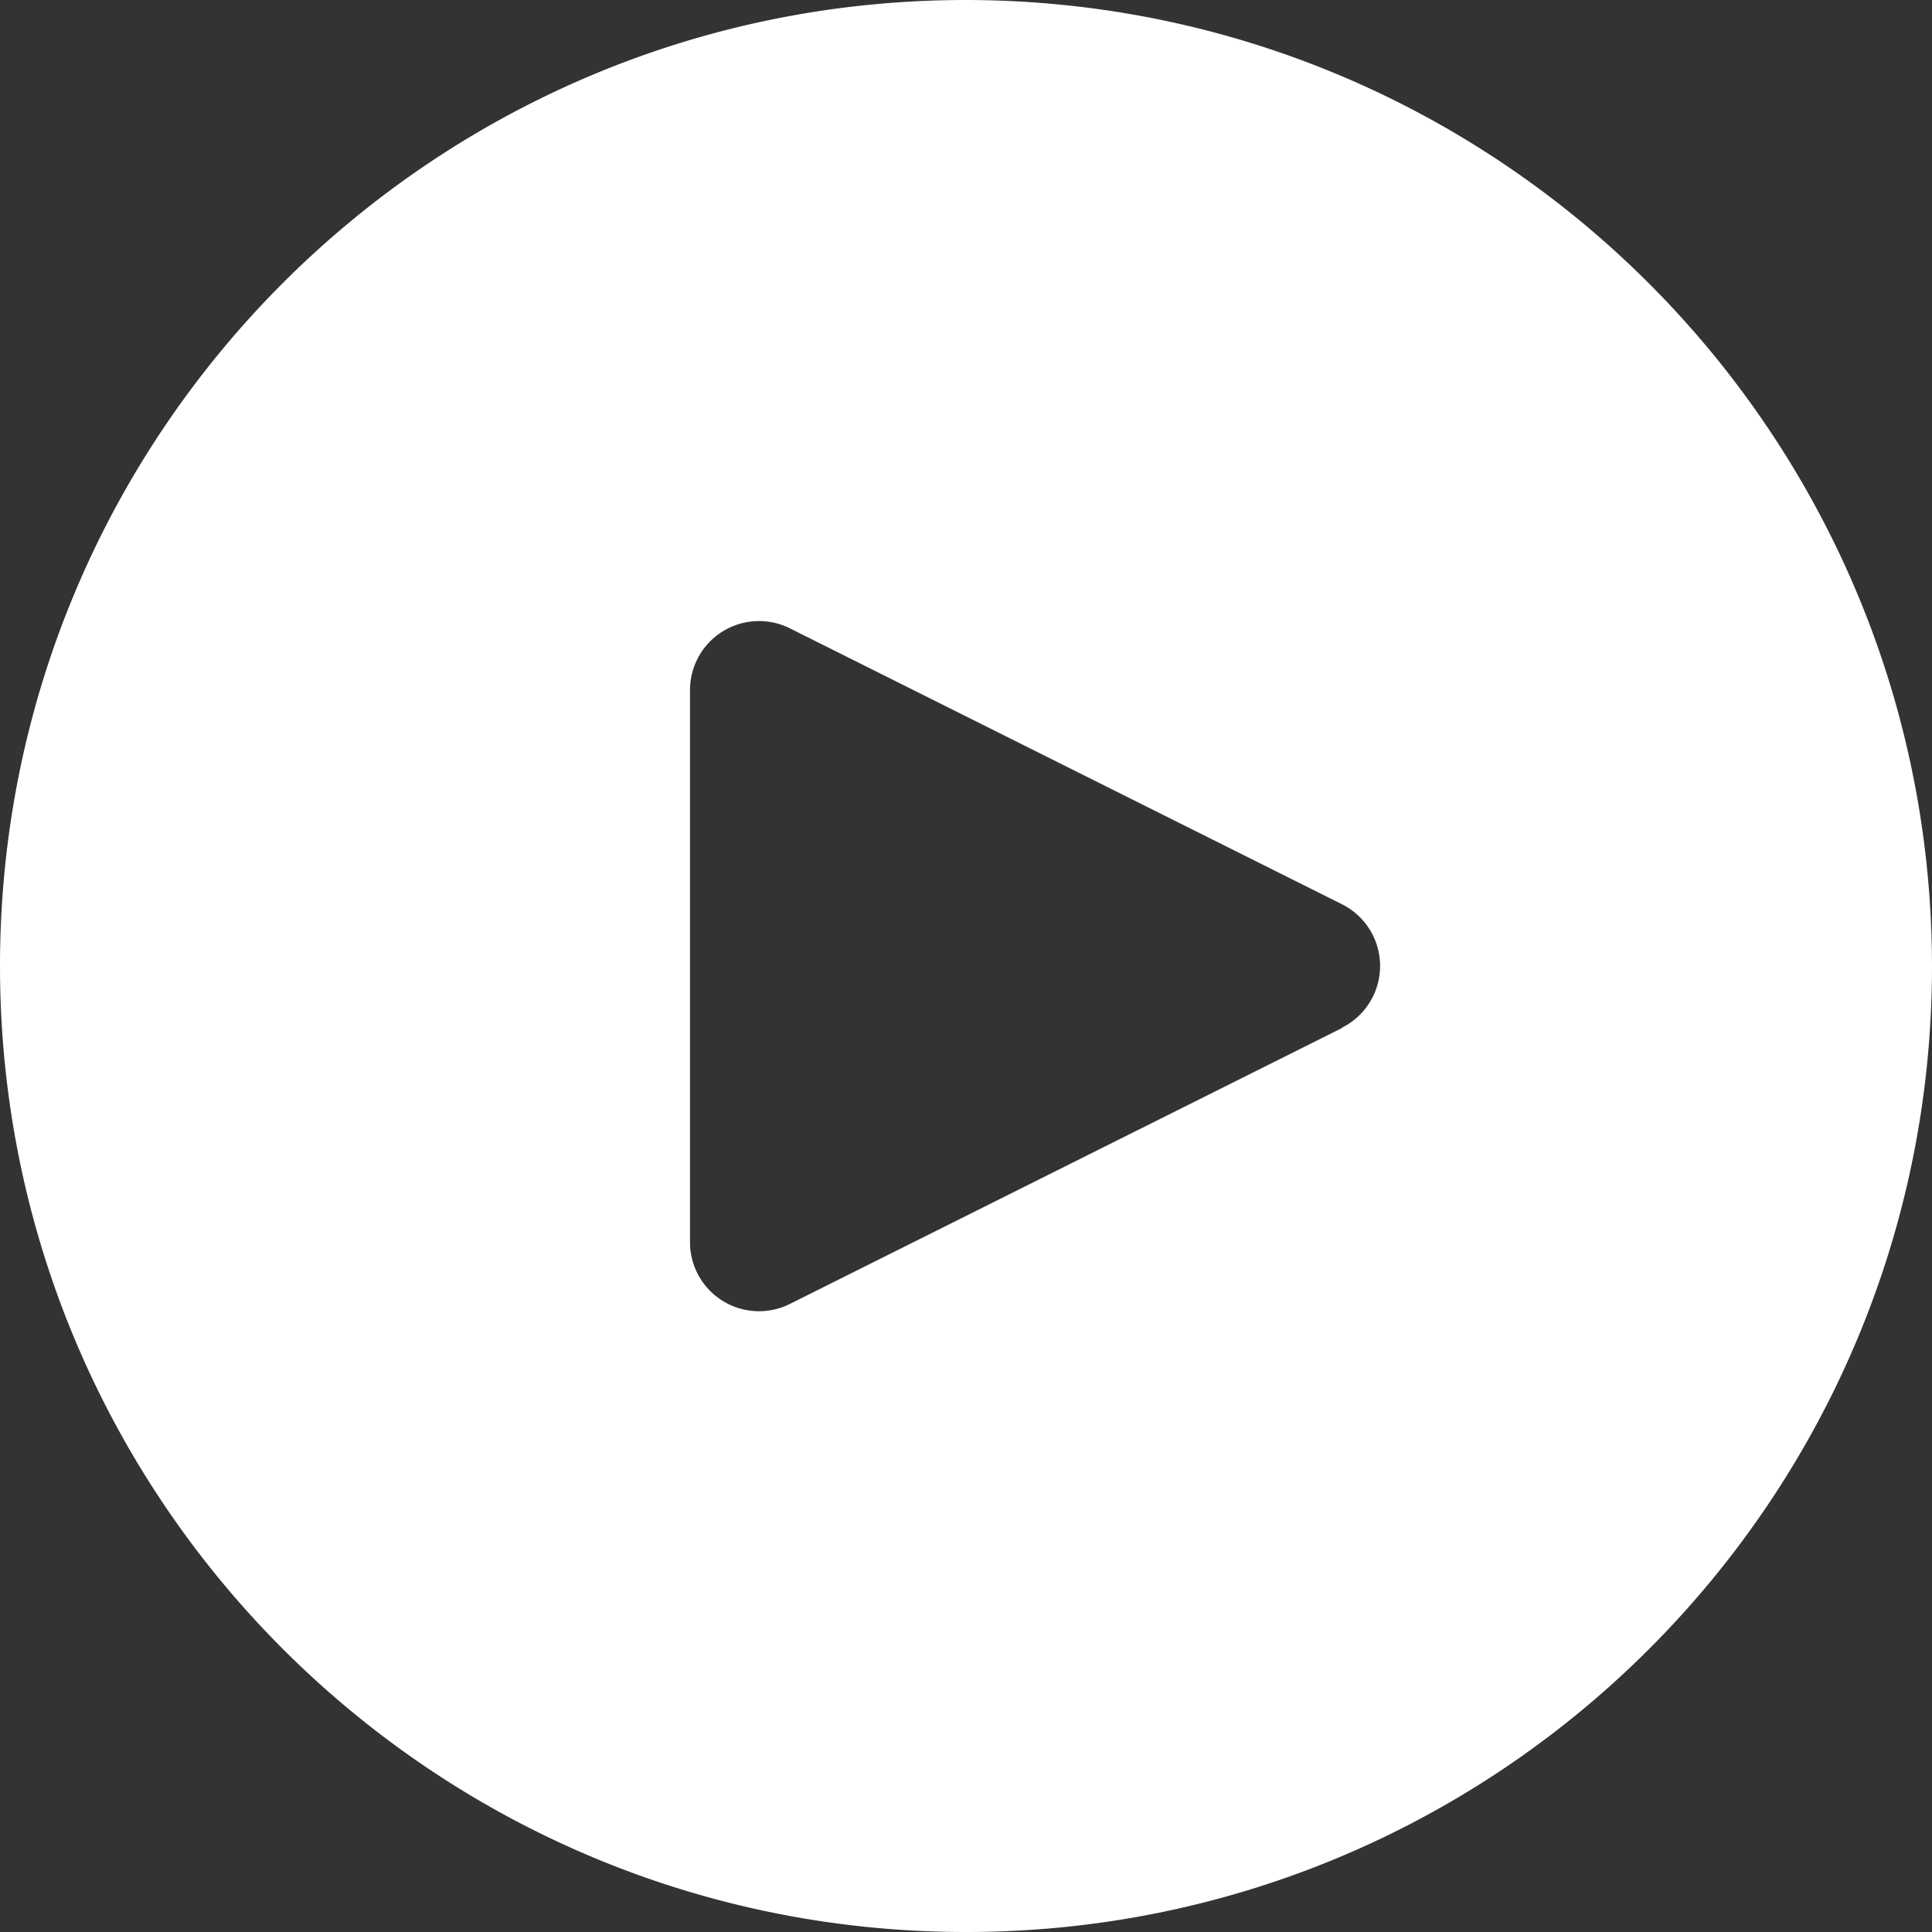 <svg id="Capa_1" data-name="Capa 1" xmlns="http://www.w3.org/2000/svg" viewBox="0 0 595.28 595.28"><rect x="0" y="0" width="595.28" height="595.28" fill="#333333" stroke="none"/><defs><style>.cls-1{fill:#fff;}</style></defs><title>playbutton</title><path class="cls-1" d="M420.94,0C256.56,0,123.3,133.26,123.3,297.64S256.56,595.28,420.94,595.28,718.58,462,718.58,297.64C718.41,133.33,585.25.18,420.94,0ZM546.29,307.12a21.25,21.25,0,0,1-9.54,9.55v.1l-170.08,85a21.27,21.27,0,0,1-30.77-19.13V212.6a21.27,21.27,0,0,1,30.77-19l170.08,85A21.25,21.25,0,0,1,546.29,307.12Z" transform="translate(-123.3)"/></svg>
